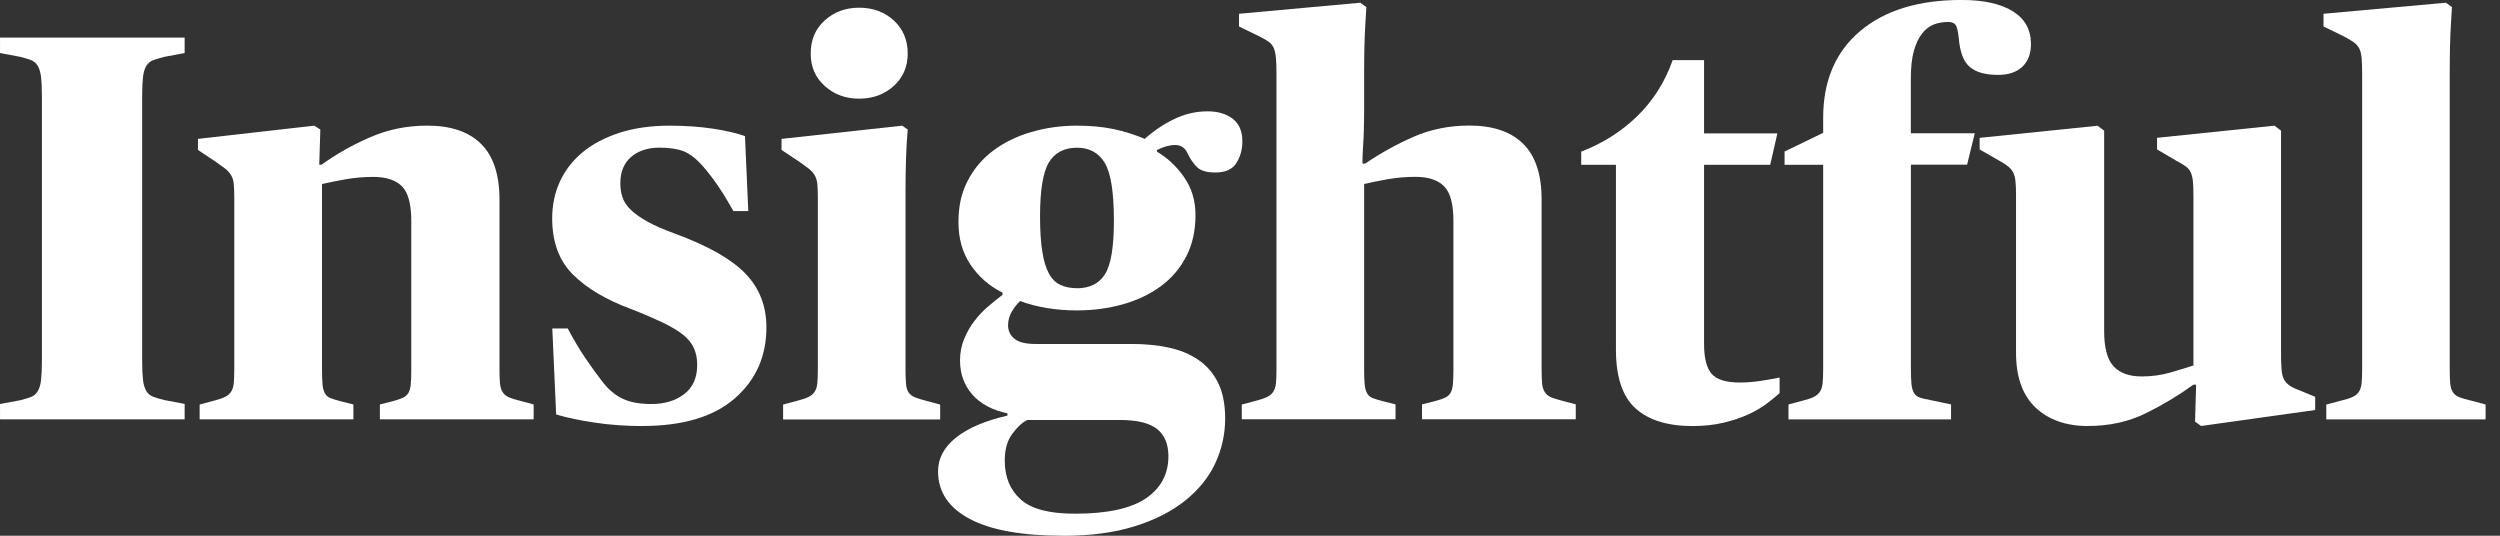 <svg width="112" height="24" viewBox="0 0 112 24" fill="none" xmlns="http://www.w3.org/2000/svg">
<rect x="0" y="0" width="112" height="24" fill="#333333" stroke="none"/>
<g id="Insightful logo 3" clip-path="url(#clip0_190_1796)">
<path id="Vector" d="M0.001 18.1L0.916 17.928C1.112 17.879 1.273 17.828 1.397 17.78C1.521 17.731 1.62 17.645 1.693 17.522C1.768 17.398 1.817 17.229 1.841 17.016C1.865 16.803 1.878 16.505 1.878 16.128V4.348C1.878 3.968 1.865 3.672 1.841 3.46C1.817 3.248 1.765 3.078 1.693 2.954C1.618 2.831 1.521 2.745 1.397 2.696C1.273 2.648 1.112 2.597 0.916 2.548L0.001 2.376V1.685H8.272V2.376L7.357 2.548C7.161 2.597 6.994 2.648 6.862 2.696C6.731 2.745 6.628 2.831 6.553 2.954C6.478 3.078 6.429 3.248 6.405 3.46C6.381 3.675 6.368 3.971 6.368 4.348V16.123C6.368 16.502 6.381 16.798 6.405 17.011C6.429 17.226 6.48 17.392 6.553 17.516C6.628 17.64 6.731 17.726 6.862 17.774C6.994 17.823 7.158 17.874 7.357 17.922L8.272 18.095V18.786H0.001V18.095V18.1Z" fill="white"/>
<path id="Vector_2" d="M8.939 18.124L9.582 17.952C9.778 17.903 9.939 17.85 10.063 17.79C10.187 17.734 10.281 17.656 10.348 17.556C10.413 17.457 10.456 17.331 10.472 17.174C10.488 17.018 10.496 16.809 10.496 16.545V8.866C10.496 8.602 10.488 8.393 10.472 8.237C10.456 8.081 10.415 7.949 10.348 7.841C10.281 7.734 10.195 7.64 10.09 7.556C9.982 7.473 9.848 7.376 9.684 7.26L8.869 6.717V6.222L14.079 5.63L14.351 5.803L14.302 7.381H14.402C15.06 6.905 15.787 6.494 16.586 6.147C17.384 5.8 18.234 5.628 19.141 5.628C20.195 5.628 20.997 5.899 21.548 6.443C22.099 6.986 22.377 7.817 22.377 8.936V16.54C22.377 16.819 22.384 17.037 22.401 17.193C22.417 17.349 22.457 17.478 22.524 17.575C22.589 17.675 22.68 17.747 22.796 17.799C22.912 17.847 23.068 17.898 23.264 17.946L23.907 18.119V18.786H17.019V18.119L17.61 17.971C17.791 17.922 17.936 17.871 18.043 17.823C18.151 17.774 18.232 17.704 18.291 17.613C18.347 17.521 18.385 17.395 18.401 17.231C18.417 17.067 18.425 16.836 18.425 16.54V9.899C18.425 9.143 18.285 8.624 18.006 8.344C17.726 8.065 17.298 7.925 16.723 7.925C16.295 7.925 15.876 7.962 15.464 8.035C15.053 8.11 14.706 8.18 14.426 8.245V16.54C14.426 16.836 14.434 17.067 14.45 17.231C14.466 17.395 14.504 17.527 14.56 17.626C14.617 17.726 14.7 17.796 14.808 17.836C14.915 17.877 15.058 17.922 15.241 17.971L15.832 18.119V18.786H8.944V18.119L8.939 18.124Z" fill="white"/>
<path id="Vector_3" d="M28.791 19.087C28.068 19.087 27.363 19.038 26.68 18.939C25.997 18.839 25.408 18.716 24.916 18.568L24.743 14.716H25.435C25.698 15.211 25.956 15.647 26.212 16.026C26.468 16.405 26.742 16.785 27.038 17.161C27.285 17.473 27.573 17.71 27.901 17.866C28.229 18.022 28.657 18.1 29.184 18.1C29.776 18.1 30.265 17.952 30.653 17.656C31.04 17.36 31.234 16.924 31.234 16.346C31.234 16.066 31.185 15.816 31.086 15.593C30.986 15.37 30.822 15.171 30.591 14.988C30.36 14.808 30.055 14.625 29.676 14.444C29.297 14.264 28.837 14.065 28.294 13.853C27.175 13.441 26.301 12.928 25.677 12.309C25.05 11.69 24.738 10.848 24.738 9.778C24.738 9.186 24.854 8.637 25.082 8.137C25.314 7.634 25.65 7.198 26.094 6.827C26.537 6.456 27.089 6.166 27.748 5.95C28.407 5.738 29.154 5.63 29.994 5.63C30.701 5.63 31.352 5.676 31.944 5.765C32.535 5.856 33.014 5.967 33.375 6.098L33.523 9.455H32.855C32.608 9.014 32.374 8.632 32.151 8.304C31.927 7.978 31.694 7.675 31.446 7.397C31.166 7.088 30.889 6.881 30.618 6.773C30.346 6.669 29.988 6.615 29.544 6.615C29.017 6.615 28.595 6.755 28.272 7.032C27.952 7.309 27.791 7.701 27.791 8.21C27.791 8.438 27.823 8.651 27.89 8.847C27.955 9.044 28.084 9.232 28.272 9.412C28.461 9.592 28.713 9.767 29.025 9.939C29.337 10.111 29.741 10.286 30.236 10.466C31.718 11.01 32.769 11.607 33.396 12.258C34.023 12.909 34.335 13.71 34.335 14.665C34.335 15.967 33.861 17.026 32.915 17.85C31.968 18.673 30.588 19.084 28.778 19.084L28.791 19.087Z" fill="white"/>
<path id="Vector_4" d="M36.949 3.853C37.369 4.232 37.883 4.42 38.493 4.42C39.104 4.42 39.617 4.232 40.037 3.853C40.456 3.473 40.666 2.989 40.666 2.395C40.666 1.8 40.456 1.292 40.037 0.913C39.617 0.533 39.104 0.345 38.493 0.345C37.883 0.345 37.369 0.533 36.949 0.913C36.53 1.292 36.32 1.784 36.32 2.395C36.32 3.005 36.53 3.473 36.949 3.853Z" fill="white"/>
<path id="Vector_5" d="M41.481 17.952C41.285 17.903 41.123 17.852 41 17.804C40.876 17.755 40.782 17.686 40.715 17.594C40.647 17.503 40.607 17.376 40.591 17.212C40.575 17.048 40.567 16.825 40.567 16.545V8.643C40.567 8.051 40.575 7.524 40.591 7.061C40.607 6.601 40.631 6.182 40.666 5.803L40.419 5.63L35.013 6.222V6.717L35.828 7.26C35.992 7.376 36.129 7.475 36.234 7.556C36.341 7.64 36.427 7.734 36.492 7.841C36.556 7.949 36.599 8.081 36.616 8.237C36.632 8.393 36.64 8.602 36.64 8.866V16.545C36.64 16.809 36.632 17.018 36.616 17.174C36.599 17.331 36.559 17.46 36.492 17.556C36.425 17.656 36.331 17.734 36.207 17.79C36.083 17.85 35.922 17.901 35.725 17.952L35.083 18.124V18.791H42.119V18.124L41.476 17.952H41.481Z" fill="white"/>
<path id="Vector_6" d="M47.63 24.001C45.787 24.001 44.392 23.751 43.445 23.248C42.498 22.745 42.025 22.035 42.025 21.112C42.025 20.537 42.294 20.034 42.826 19.606C43.361 19.178 44.131 18.848 45.134 18.619V18.519C44.443 18.371 43.915 18.086 43.552 17.667C43.189 17.247 43.009 16.741 43.009 16.147C43.009 15.803 43.071 15.48 43.195 15.184C43.318 14.888 43.469 14.619 43.652 14.383C43.832 14.143 44.039 13.925 44.27 13.729C44.502 13.533 44.714 13.358 44.913 13.21V13.11C44.322 12.815 43.843 12.398 43.482 11.862C43.119 11.327 42.939 10.69 42.939 9.95C42.939 9.21 43.079 8.621 43.359 8.086C43.638 7.551 44.02 7.102 44.507 6.741C44.991 6.378 45.556 6.104 46.199 5.915C46.842 5.727 47.525 5.63 48.248 5.63C48.84 5.63 49.381 5.679 49.865 5.778C50.349 5.878 50.822 6.026 51.285 6.222C51.664 5.878 52.095 5.585 52.582 5.345C53.066 5.106 53.574 4.988 54.101 4.988C54.561 4.988 54.938 5.098 55.225 5.321C55.513 5.544 55.658 5.878 55.658 6.322C55.658 6.701 55.567 7.029 55.387 7.309C55.207 7.588 54.892 7.728 54.448 7.728C54.069 7.728 53.797 7.65 53.633 7.494C53.469 7.338 53.321 7.12 53.189 6.841C53.074 6.609 52.894 6.496 52.646 6.496C52.399 6.496 52.127 6.572 51.831 6.72V6.795C52.307 7.075 52.716 7.457 53.052 7.944C53.389 8.43 53.558 8.992 53.558 9.635C53.558 10.343 53.418 10.964 53.138 11.499C52.859 12.034 52.477 12.478 51.99 12.833C51.503 13.188 50.941 13.455 50.298 13.635C49.655 13.815 48.972 13.906 48.248 13.906C47.31 13.906 46.462 13.767 45.704 13.487C45.572 13.603 45.449 13.759 45.333 13.955C45.217 14.151 45.161 14.358 45.161 14.571C45.161 14.818 45.255 15.02 45.446 15.176C45.634 15.332 45.952 15.41 46.395 15.41H50.715C51.307 15.41 51.855 15.464 52.356 15.571C52.859 15.679 53.297 15.859 53.676 16.115C54.056 16.37 54.351 16.712 54.566 17.14C54.779 17.567 54.887 18.102 54.887 18.745C54.887 19.453 54.739 20.122 54.443 20.757C54.147 21.392 53.692 21.951 53.084 22.436C52.477 22.92 51.718 23.304 50.812 23.584C49.905 23.864 48.846 24.004 47.627 24.004L47.63 24.001ZM48.149 23.014C49.596 23.014 50.658 22.785 51.334 22.328C52.009 21.868 52.345 21.239 52.345 20.437C52.345 19.896 52.175 19.493 51.839 19.221C51.5 18.952 50.946 18.815 50.172 18.815H46.024C45.793 18.928 45.567 19.138 45.346 19.442C45.123 19.743 45.013 20.141 45.013 20.633C45.013 21.37 45.252 21.951 45.728 22.376C46.204 22.801 47.011 23.014 48.149 23.014ZM48.248 12.914C48.824 12.914 49.244 12.701 49.507 12.279C49.771 11.857 49.903 11.058 49.903 9.888C49.903 8.619 49.768 7.758 49.496 7.301C49.225 6.846 48.808 6.617 48.248 6.617C47.689 6.617 47.253 6.838 46.99 7.276C46.726 7.715 46.594 8.522 46.594 9.692C46.594 10.327 46.627 10.851 46.694 11.265C46.758 11.68 46.858 12.01 46.99 12.252C47.121 12.497 47.294 12.667 47.509 12.766C47.721 12.863 47.969 12.911 48.248 12.911V12.914Z" fill="white"/>
<path id="Vector_7" d="M55.629 18.124L56.272 17.952C56.468 17.904 56.63 17.85 56.753 17.791C56.877 17.734 56.971 17.656 57.038 17.557C57.103 17.457 57.146 17.331 57.162 17.175C57.178 17.019 57.186 16.809 57.186 16.545V3.309C57.186 3.013 57.178 2.774 57.162 2.594C57.146 2.414 57.114 2.266 57.063 2.15C57.014 2.034 56.936 1.94 56.829 1.865C56.721 1.79 56.587 1.712 56.422 1.631L55.508 1.187V0.617L60.941 0.122L61.213 0.318C61.197 0.566 61.181 0.838 61.164 1.133C61.148 1.397 61.135 1.706 61.127 2.059C61.119 2.414 61.113 2.796 61.113 3.207V4.885C61.113 5.232 61.108 5.547 61.1 5.835C61.092 6.123 61.078 6.384 61.062 6.612C61.046 6.876 61.038 7.115 61.038 7.328H61.162C61.837 6.868 62.558 6.467 63.322 6.131C64.088 5.795 64.922 5.625 65.828 5.625C66.883 5.625 67.684 5.897 68.236 6.44C68.787 6.983 69.064 7.815 69.064 8.933V16.537C69.064 16.817 69.072 17.035 69.088 17.191C69.104 17.347 69.145 17.476 69.212 17.573C69.276 17.672 69.368 17.745 69.484 17.796C69.599 17.844 69.755 17.895 69.951 17.944L70.594 18.116V18.783H63.706V18.116L64.298 17.968C64.478 17.92 64.623 17.869 64.731 17.82C64.838 17.772 64.919 17.702 64.978 17.61C65.035 17.519 65.072 17.392 65.089 17.228C65.105 17.064 65.113 16.833 65.113 16.537V9.896C65.113 9.141 64.973 8.621 64.693 8.342C64.413 8.062 63.986 7.922 63.41 7.922C62.983 7.922 62.563 7.96 62.151 8.032C61.74 8.108 61.393 8.178 61.113 8.242V16.537C61.113 16.833 61.121 17.064 61.137 17.228C61.154 17.392 61.191 17.524 61.248 17.624C61.304 17.723 61.388 17.793 61.495 17.834C61.603 17.874 61.745 17.92 61.928 17.968L62.52 18.116V18.783H55.632V18.116L55.629 18.124Z" fill="white"/>
<path id="Vector_8" d="M75.826 19.087C74.707 19.087 73.854 18.823 73.271 18.294C72.687 17.764 72.394 16.89 72.394 15.666V7.384H70.839V6.792C71.81 6.419 72.649 5.886 73.357 5.195C74.064 4.504 74.591 3.67 74.936 2.693H76.342V5.977H79.626L79.306 7.384H76.342V15.405C76.342 16.032 76.453 16.478 76.676 16.742C76.899 17.005 77.321 17.137 77.948 17.137C78.244 17.137 78.556 17.113 78.887 17.062C79.215 17.013 79.495 16.962 79.726 16.914V17.613C79.578 17.745 79.387 17.901 79.158 18.076C78.927 18.25 78.653 18.415 78.33 18.562C78.007 18.71 77.639 18.837 77.219 18.936C76.799 19.036 76.334 19.087 75.823 19.087H75.826Z" fill="white"/>
<path id="Vector_9" d="M80.121 18.121L80.764 17.949C80.96 17.901 81.122 17.847 81.246 17.788C81.369 17.729 81.463 17.651 81.531 17.551C81.595 17.452 81.638 17.325 81.654 17.166C81.67 17.011 81.678 16.798 81.678 16.534V7.384H79.949V6.787L81.678 5.951V5.284C81.678 3.621 82.23 2.325 83.333 1.394C84.435 0.464 85.95 -0.002 87.876 -0.002C88.863 -0.002 89.629 0.168 90.172 0.504C90.716 0.843 90.987 1.332 90.987 1.973C90.987 2.4 90.861 2.739 90.606 2.984C90.35 3.231 89.984 3.355 89.505 3.355C88.946 3.355 88.526 3.237 88.247 3C87.967 2.763 87.803 2.328 87.752 1.693C87.719 1.383 87.668 1.187 87.604 1.106C87.537 1.026 87.432 0.983 87.284 0.983C87.052 0.983 86.84 1.02 86.641 1.093C86.445 1.166 86.267 1.303 86.111 1.499C85.955 1.695 85.831 1.959 85.74 2.285C85.648 2.613 85.605 3.03 85.605 3.538V5.969H88.47L88.126 7.376H85.608V16.483C85.608 16.782 85.616 17.016 85.632 17.191C85.648 17.363 85.686 17.5 85.743 17.599C85.799 17.699 85.888 17.769 86.001 17.809C86.117 17.852 86.272 17.887 86.469 17.92L87.407 18.119V18.788H80.124V18.119L80.121 18.121Z" fill="white"/>
<path id="Vector_10" d="M93.553 19.087C92.566 19.087 91.778 18.81 91.195 18.261C90.611 17.71 90.318 16.892 90.318 15.805V8.745C90.318 8.481 90.31 8.272 90.293 8.116C90.277 7.96 90.245 7.831 90.194 7.734C90.146 7.634 90.07 7.545 89.971 7.462C89.871 7.379 89.731 7.29 89.551 7.19L88.688 6.695V6.176L93.97 5.633L94.266 5.856V14.84C94.266 15.579 94.406 16.104 94.686 16.408C94.966 16.712 95.385 16.865 95.945 16.865C96.388 16.865 96.813 16.809 97.217 16.693C97.62 16.577 97.97 16.47 98.266 16.373V8.742C98.266 8.479 98.258 8.269 98.242 8.113C98.225 7.957 98.193 7.825 98.142 7.718C98.094 7.61 98.016 7.521 97.908 7.446C97.8 7.371 97.658 7.285 97.475 7.188L96.636 6.693V6.174L101.894 5.63L102.19 5.854V15.827C102.19 16.123 102.198 16.368 102.214 16.556C102.23 16.744 102.268 16.895 102.324 17C102.381 17.107 102.464 17.196 102.572 17.271C102.68 17.347 102.822 17.416 103.005 17.481L103.72 17.777V18.369L98.61 19.084L98.338 18.888L98.387 17.234H98.263C97.604 17.712 96.894 18.14 96.127 18.517C95.361 18.893 94.503 19.084 93.548 19.084L93.553 19.087Z" fill="white"/>
<path id="Vector_11" d="M104.218 18.124L104.861 17.952C105.073 17.904 105.248 17.85 105.38 17.791C105.512 17.734 105.611 17.656 105.676 17.557C105.74 17.457 105.783 17.331 105.8 17.175C105.816 17.019 105.824 16.809 105.824 16.545V3.309C105.824 3.013 105.816 2.774 105.8 2.594C105.783 2.414 105.746 2.268 105.689 2.161C105.63 2.053 105.549 1.964 105.442 1.889C105.334 1.814 105.192 1.728 105.009 1.631L104.094 1.187V0.617L109.576 0.122L109.847 0.318C109.831 0.566 109.815 0.838 109.799 1.133C109.783 1.397 109.769 1.706 109.761 2.059C109.753 2.414 109.748 2.796 109.748 3.207V16.543C109.748 16.822 109.756 17.04 109.772 17.196C109.788 17.352 109.829 17.481 109.896 17.578C109.96 17.678 110.06 17.75 110.192 17.801C110.324 17.85 110.496 17.901 110.711 17.949L111.354 18.121V18.788H104.218V18.121V18.124Z" fill="white"/>
</g>
<defs>
<clipPath id="clip0_190_1796">
<rect width="111.353" height="24" fill="white" transform="translate(0.001 0.001)"/>
</clipPath>
</defs>
</svg>

